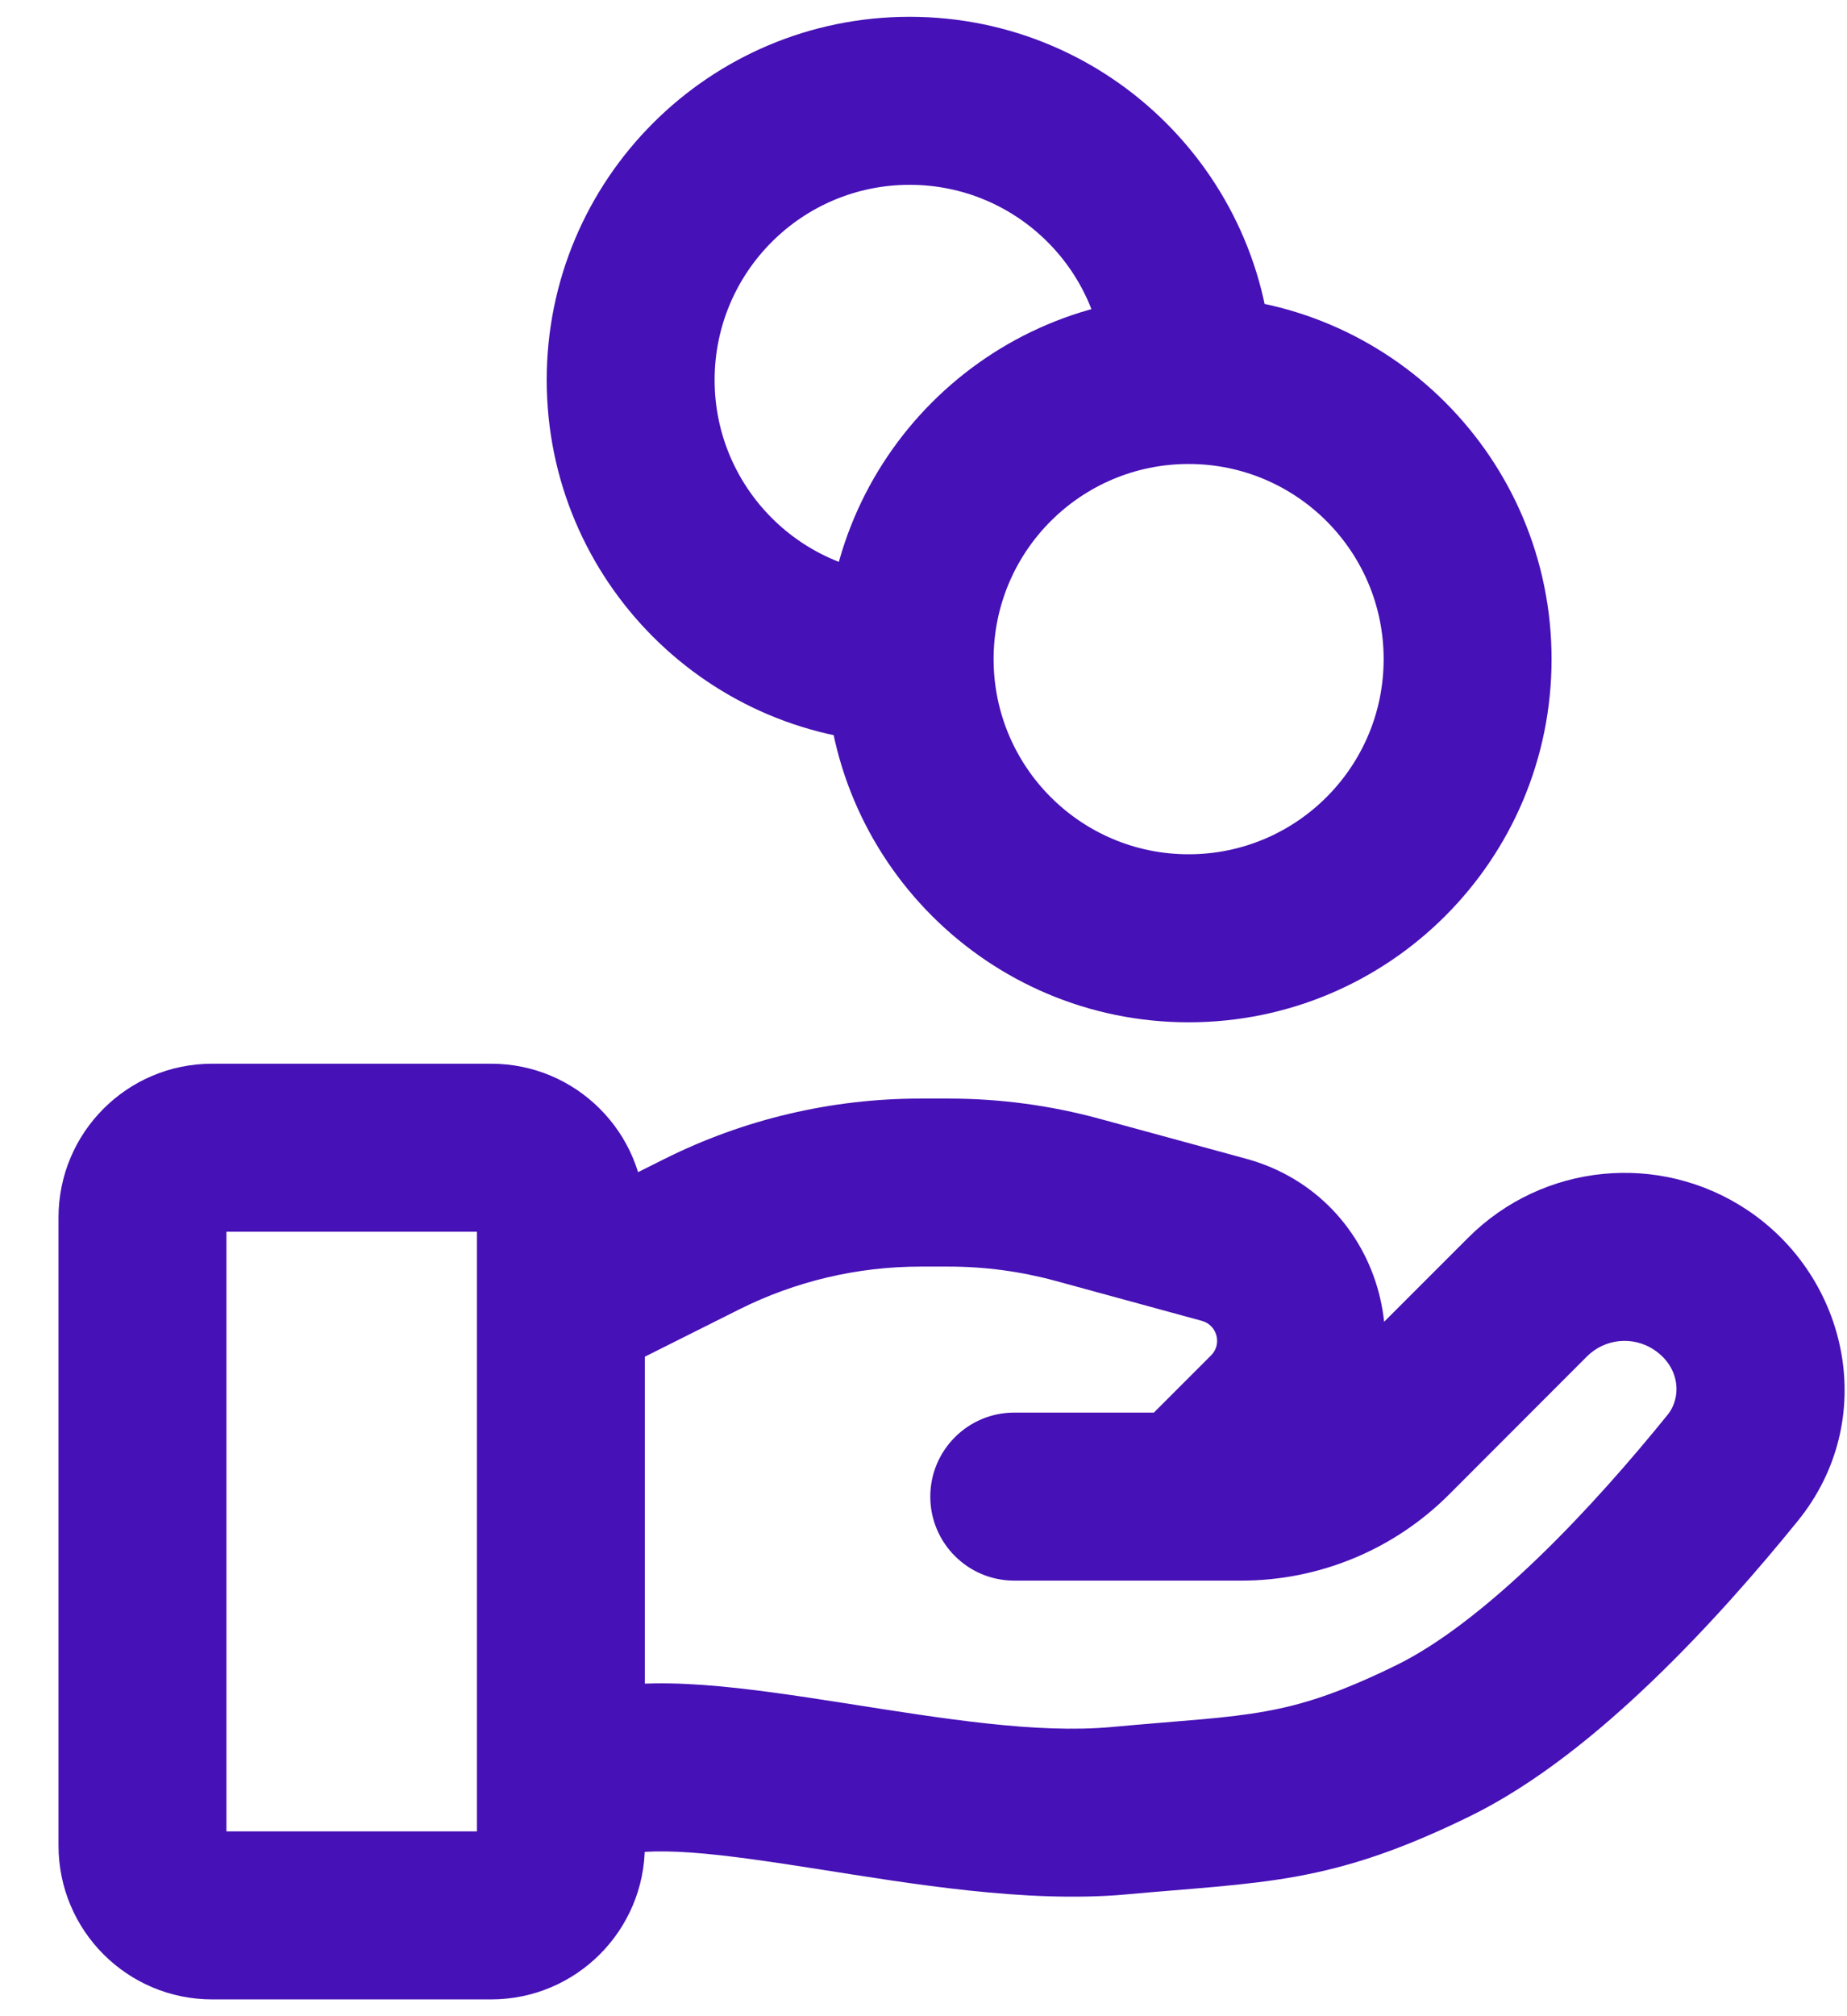 <svg width="22" height="24" viewBox="0 0 22 24" fill="none" xmlns="http://www.w3.org/2000/svg">
<path d="M6.78 20.19C6.256 20.364 5.973 20.931 6.148 21.455C6.322 21.979 6.889 22.262 7.413 22.087L6.78 20.19ZM13.327 21.554L13.237 20.558L13.327 21.554ZM17.066 20.723L17.504 21.622L17.066 20.723ZM20.638 17.474L19.861 16.844L19.861 16.844L20.638 17.474ZM18.195 15.44L18.902 16.147L18.195 15.44ZM16.55 17.085L17.257 17.793L16.55 17.085ZM12.081 16.815C11.529 16.815 11.081 17.263 11.081 17.815C11.081 18.368 11.529 18.815 12.081 18.815V16.815ZM20.258 15.236L19.703 16.068L20.258 15.236ZM8.361 14.691L8.808 15.585L8.808 15.585L8.361 14.691ZM12.832 14.282L13.096 13.317L12.832 14.282ZM14.579 14.758L14.316 15.723L14.579 14.758ZM15.132 16.841L14.425 16.134L15.132 16.841ZM13.451 17.108C13.06 17.499 13.06 18.132 13.451 18.522C13.841 18.913 14.475 18.913 14.865 18.522L13.451 17.108ZM7.413 22.087C7.53 22.048 7.781 22.02 8.233 22.052C8.664 22.083 9.168 22.159 9.745 22.249C10.841 22.421 12.228 22.658 13.418 22.55L13.237 20.558C12.35 20.639 11.244 20.46 10.056 20.273C9.491 20.185 8.904 20.095 8.375 20.057C7.866 20.021 7.287 20.021 6.78 20.19L7.413 22.087ZM13.418 22.55C14.182 22.48 14.834 22.447 15.435 22.338C16.086 22.22 16.697 22.016 17.504 21.622L16.627 19.824C15.948 20.156 15.513 20.292 15.079 20.37C14.594 20.458 14.12 20.477 13.237 20.558L13.418 22.55ZM17.504 21.622C18.288 21.239 19.043 20.623 19.692 19.999C20.351 19.366 20.949 18.678 21.415 18.103L19.861 16.844C19.426 17.381 18.886 18.001 18.307 18.557C17.718 19.122 17.138 19.575 16.627 19.824L17.504 21.622ZM17.488 14.733L15.842 16.378L17.257 17.793L18.902 16.147L17.488 14.733ZM14.787 16.815H12.081V18.815H14.787V16.815ZM15.842 16.378C15.563 16.658 15.183 16.815 14.787 16.815V18.815C15.713 18.815 16.602 18.447 17.257 17.793L15.842 16.378ZM20.813 14.404C19.768 13.707 18.376 13.845 17.488 14.733L18.902 16.147C19.116 15.933 19.451 15.9 19.703 16.068L20.813 14.404ZM21.415 18.103C22.388 16.902 22.021 15.21 20.813 14.404L19.703 16.068C20.01 16.273 20.035 16.63 19.861 16.844L21.415 18.103ZM2.527 14.662H5.85V12.662H2.527V14.662ZM5.681 14.492V21.969H7.681V14.492H5.681ZM5.85 21.8H2.527V23.8H5.85V21.8ZM2.697 21.969V14.492H0.697V21.969H2.697ZM2.527 21.8C2.621 21.8 2.697 21.876 2.697 21.969H0.697C0.697 22.98 1.516 23.8 2.527 23.8V21.8ZM5.681 21.969C5.681 21.876 5.757 21.8 5.85 21.8V23.8C6.861 23.8 7.681 22.98 7.681 21.969H5.681ZM5.85 14.662C5.757 14.662 5.681 14.586 5.681 14.492H7.681C7.681 13.481 6.861 12.662 5.85 12.662V14.662ZM2.527 12.662C1.516 12.662 0.697 13.481 0.697 14.492H2.697C2.697 14.586 2.621 14.662 2.527 14.662V12.662ZM7.544 16.218L8.808 15.585L7.914 13.796L6.649 14.429L7.544 16.218ZM10.962 15.077H11.302V13.077H10.962V15.077ZM12.569 15.246L14.316 15.723L14.842 13.793L13.096 13.317L12.569 15.246ZM14.425 16.134L13.451 17.108L14.865 18.522L15.839 17.549L14.425 16.134ZM14.316 15.723C14.498 15.773 14.559 16.001 14.425 16.134L15.839 17.549C17.059 16.329 16.506 14.247 14.842 13.793L14.316 15.723ZM11.302 15.077C11.73 15.077 12.156 15.134 12.569 15.246L13.096 13.317C12.511 13.158 11.908 13.077 11.302 13.077V15.077ZM8.808 15.585C9.477 15.251 10.214 15.077 10.962 15.077V13.077C9.904 13.077 8.86 13.323 7.914 13.796L8.808 15.585ZM16.481 7.846C16.481 9.129 15.441 10.169 14.158 10.169V12.169C16.546 12.169 18.481 10.234 18.481 7.846H16.481ZM14.158 10.169C12.875 10.169 11.835 9.129 11.835 7.846H9.835C9.835 10.234 11.771 12.169 14.158 12.169V10.169ZM11.835 7.846C11.835 6.563 12.875 5.523 14.158 5.523V3.523C11.771 3.523 9.835 5.459 9.835 7.846H11.835ZM14.158 5.523C15.441 5.523 16.481 6.563 16.481 7.846H18.481C18.481 5.459 16.546 3.523 14.158 3.523V5.523ZM10.835 6.846C9.552 6.846 8.512 5.806 8.512 4.523H6.512C6.512 6.911 8.447 8.846 10.835 8.846V6.846ZM8.512 4.523C8.512 3.24 9.552 2.2 10.835 2.2V0.2C8.447 0.2 6.512 2.135 6.512 4.523H8.512ZM10.835 2.2C12.118 2.2 13.158 3.24 13.158 4.523H15.158C15.158 2.135 13.223 0.2 10.835 0.2V2.2Z" fill="#4611B6"/>
</svg>
